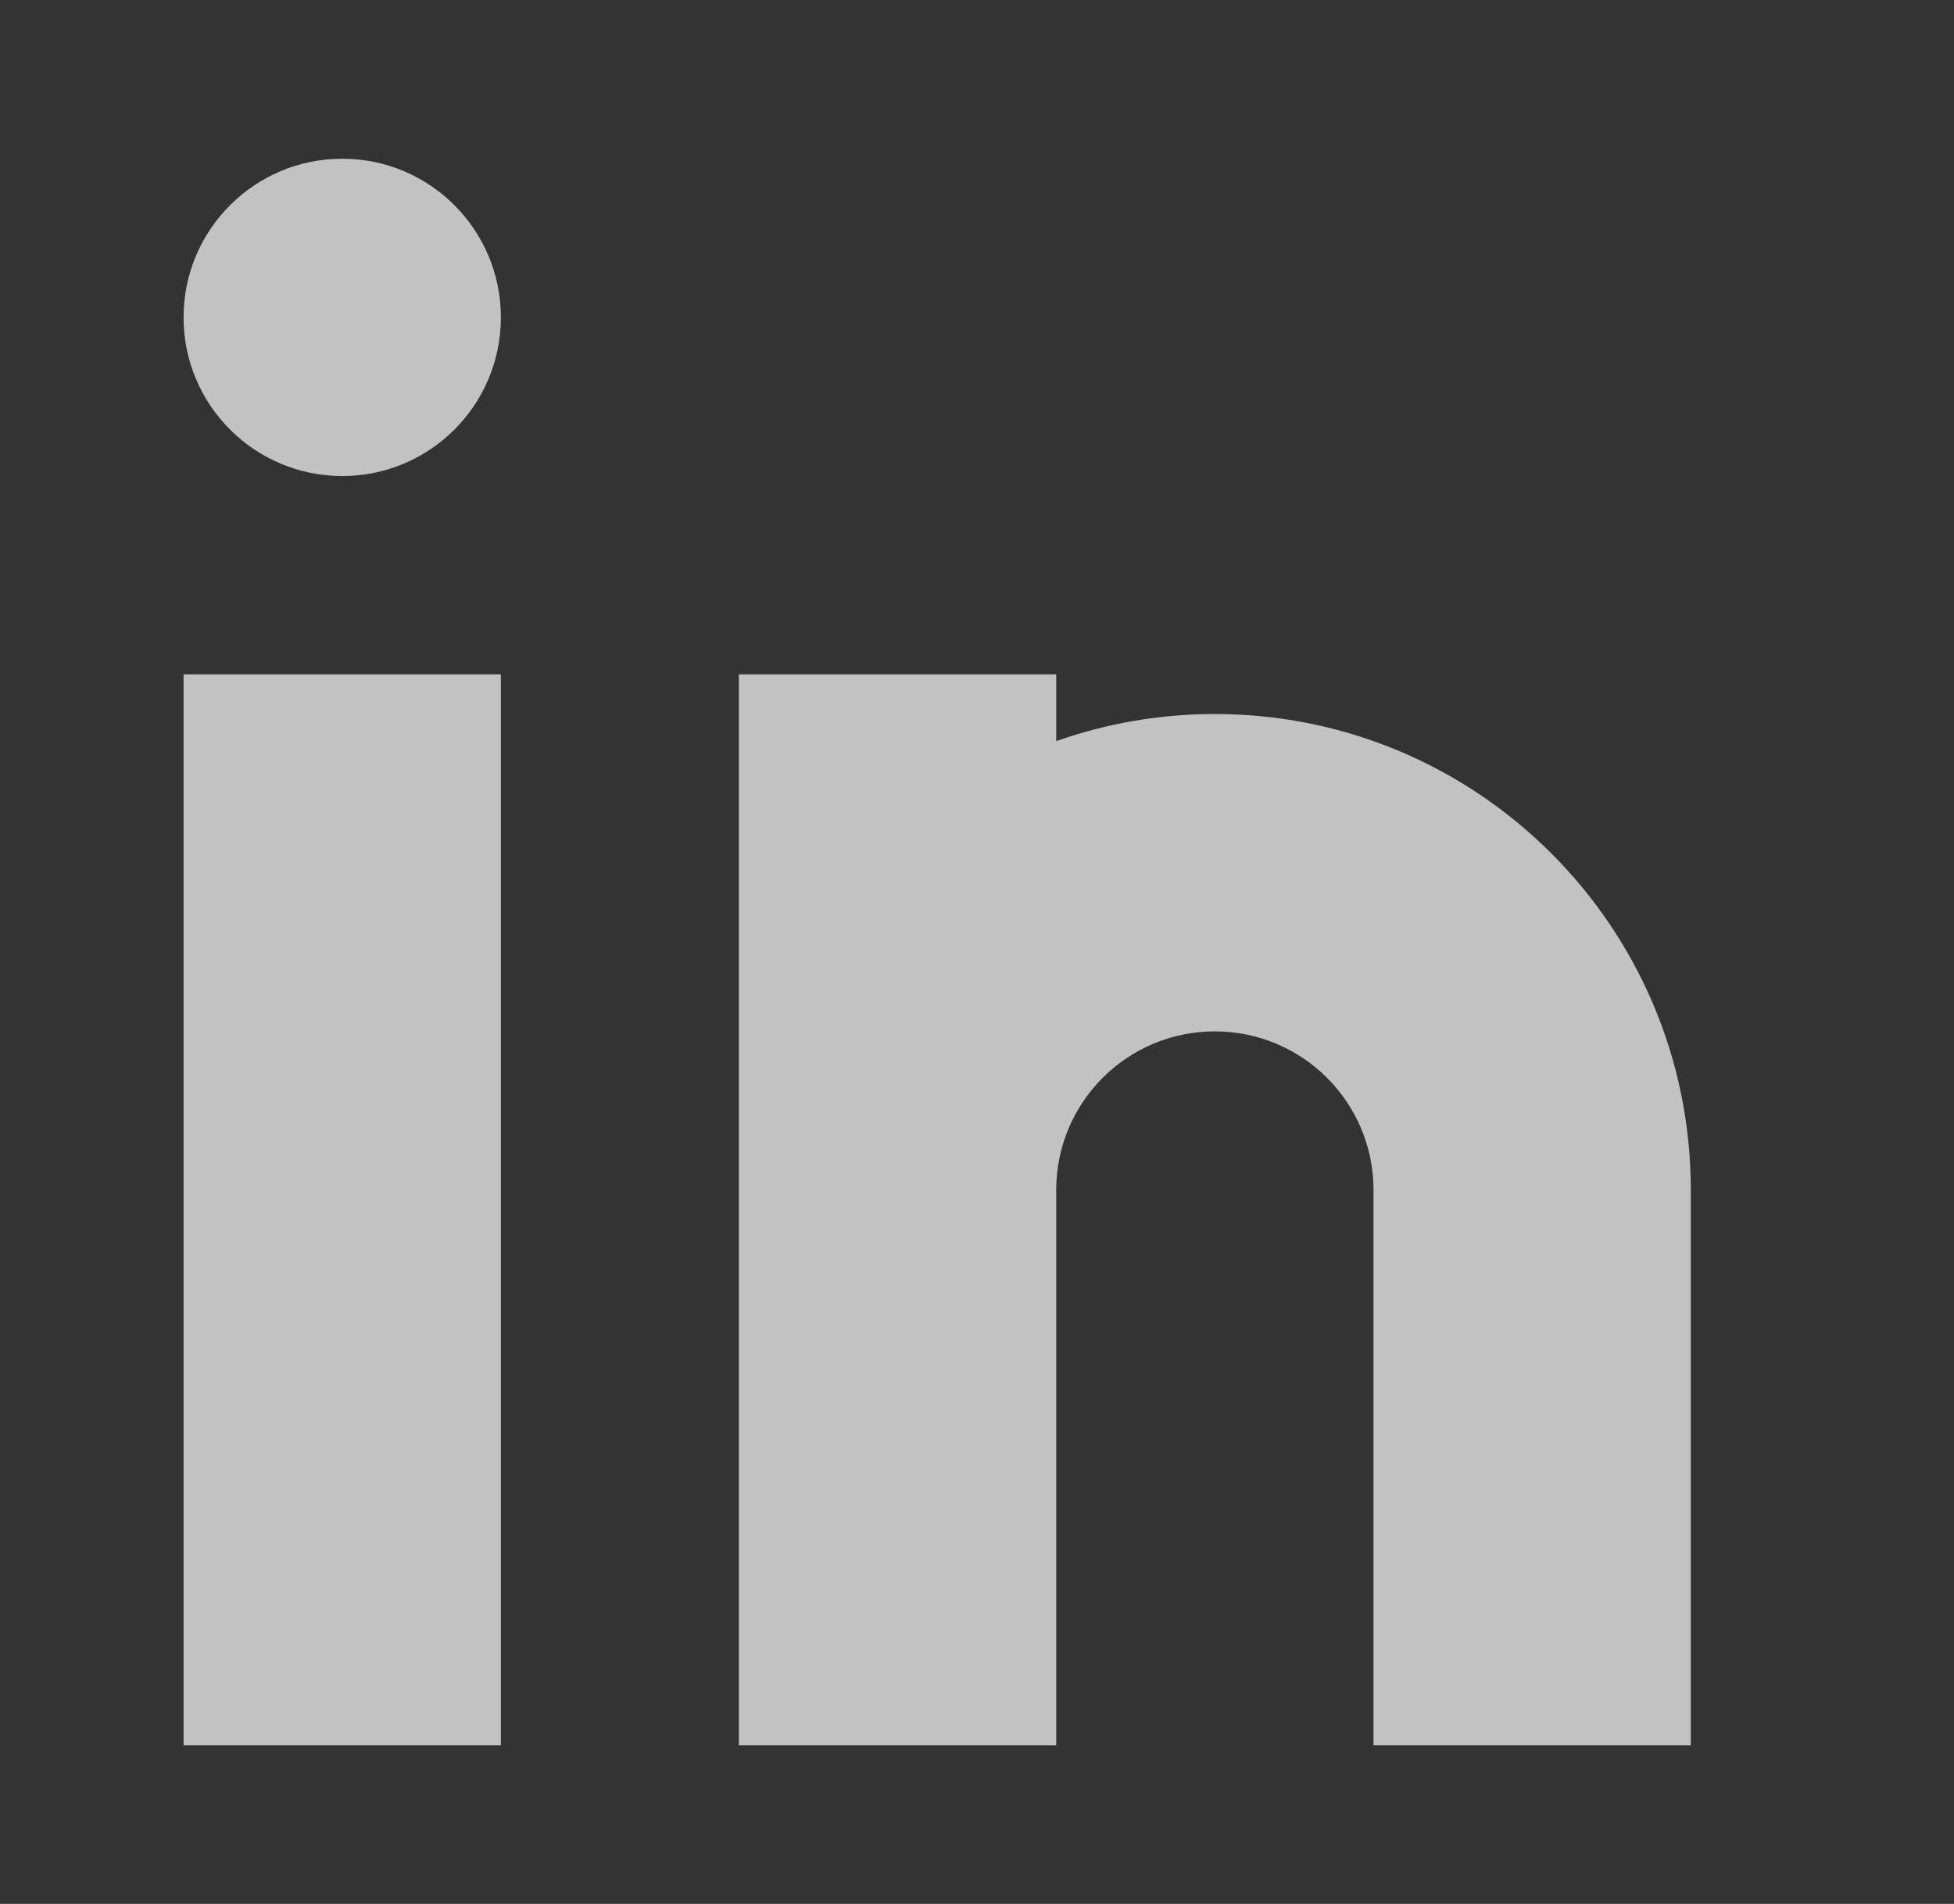 <svg width="39" height="38" viewBox="0 0 39 38" fill="none" xmlns="http://www.w3.org/2000/svg">
<rect x="0" y="0" width="39" height="38" fill="#333333" stroke="none"/>
<path fill-rule="evenodd" clip-rule="evenodd" d="M9.997 6.335C9.997 8.084 8.58 9.501 6.831 9.501C5.082 9.501 3.664 8.084 3.664 6.335C3.664 4.586 5.082 3.168 6.831 3.168C8.58 3.168 9.997 4.586 9.997 6.335ZM9.997 13.46V34.835H3.664V13.46H9.997ZM14.747 13.46H21.081V14.792C22.071 14.442 23.137 14.251 24.247 14.251C29.494 14.251 33.747 18.505 33.747 23.751V34.835H27.414V23.751C27.414 22.002 25.996 20.585 24.247 20.585C22.498 20.585 21.081 22.002 21.081 23.751V34.835H14.747V23.751V13.46Z" fill="white" fill-opacity="0.7"/>
</svg>

